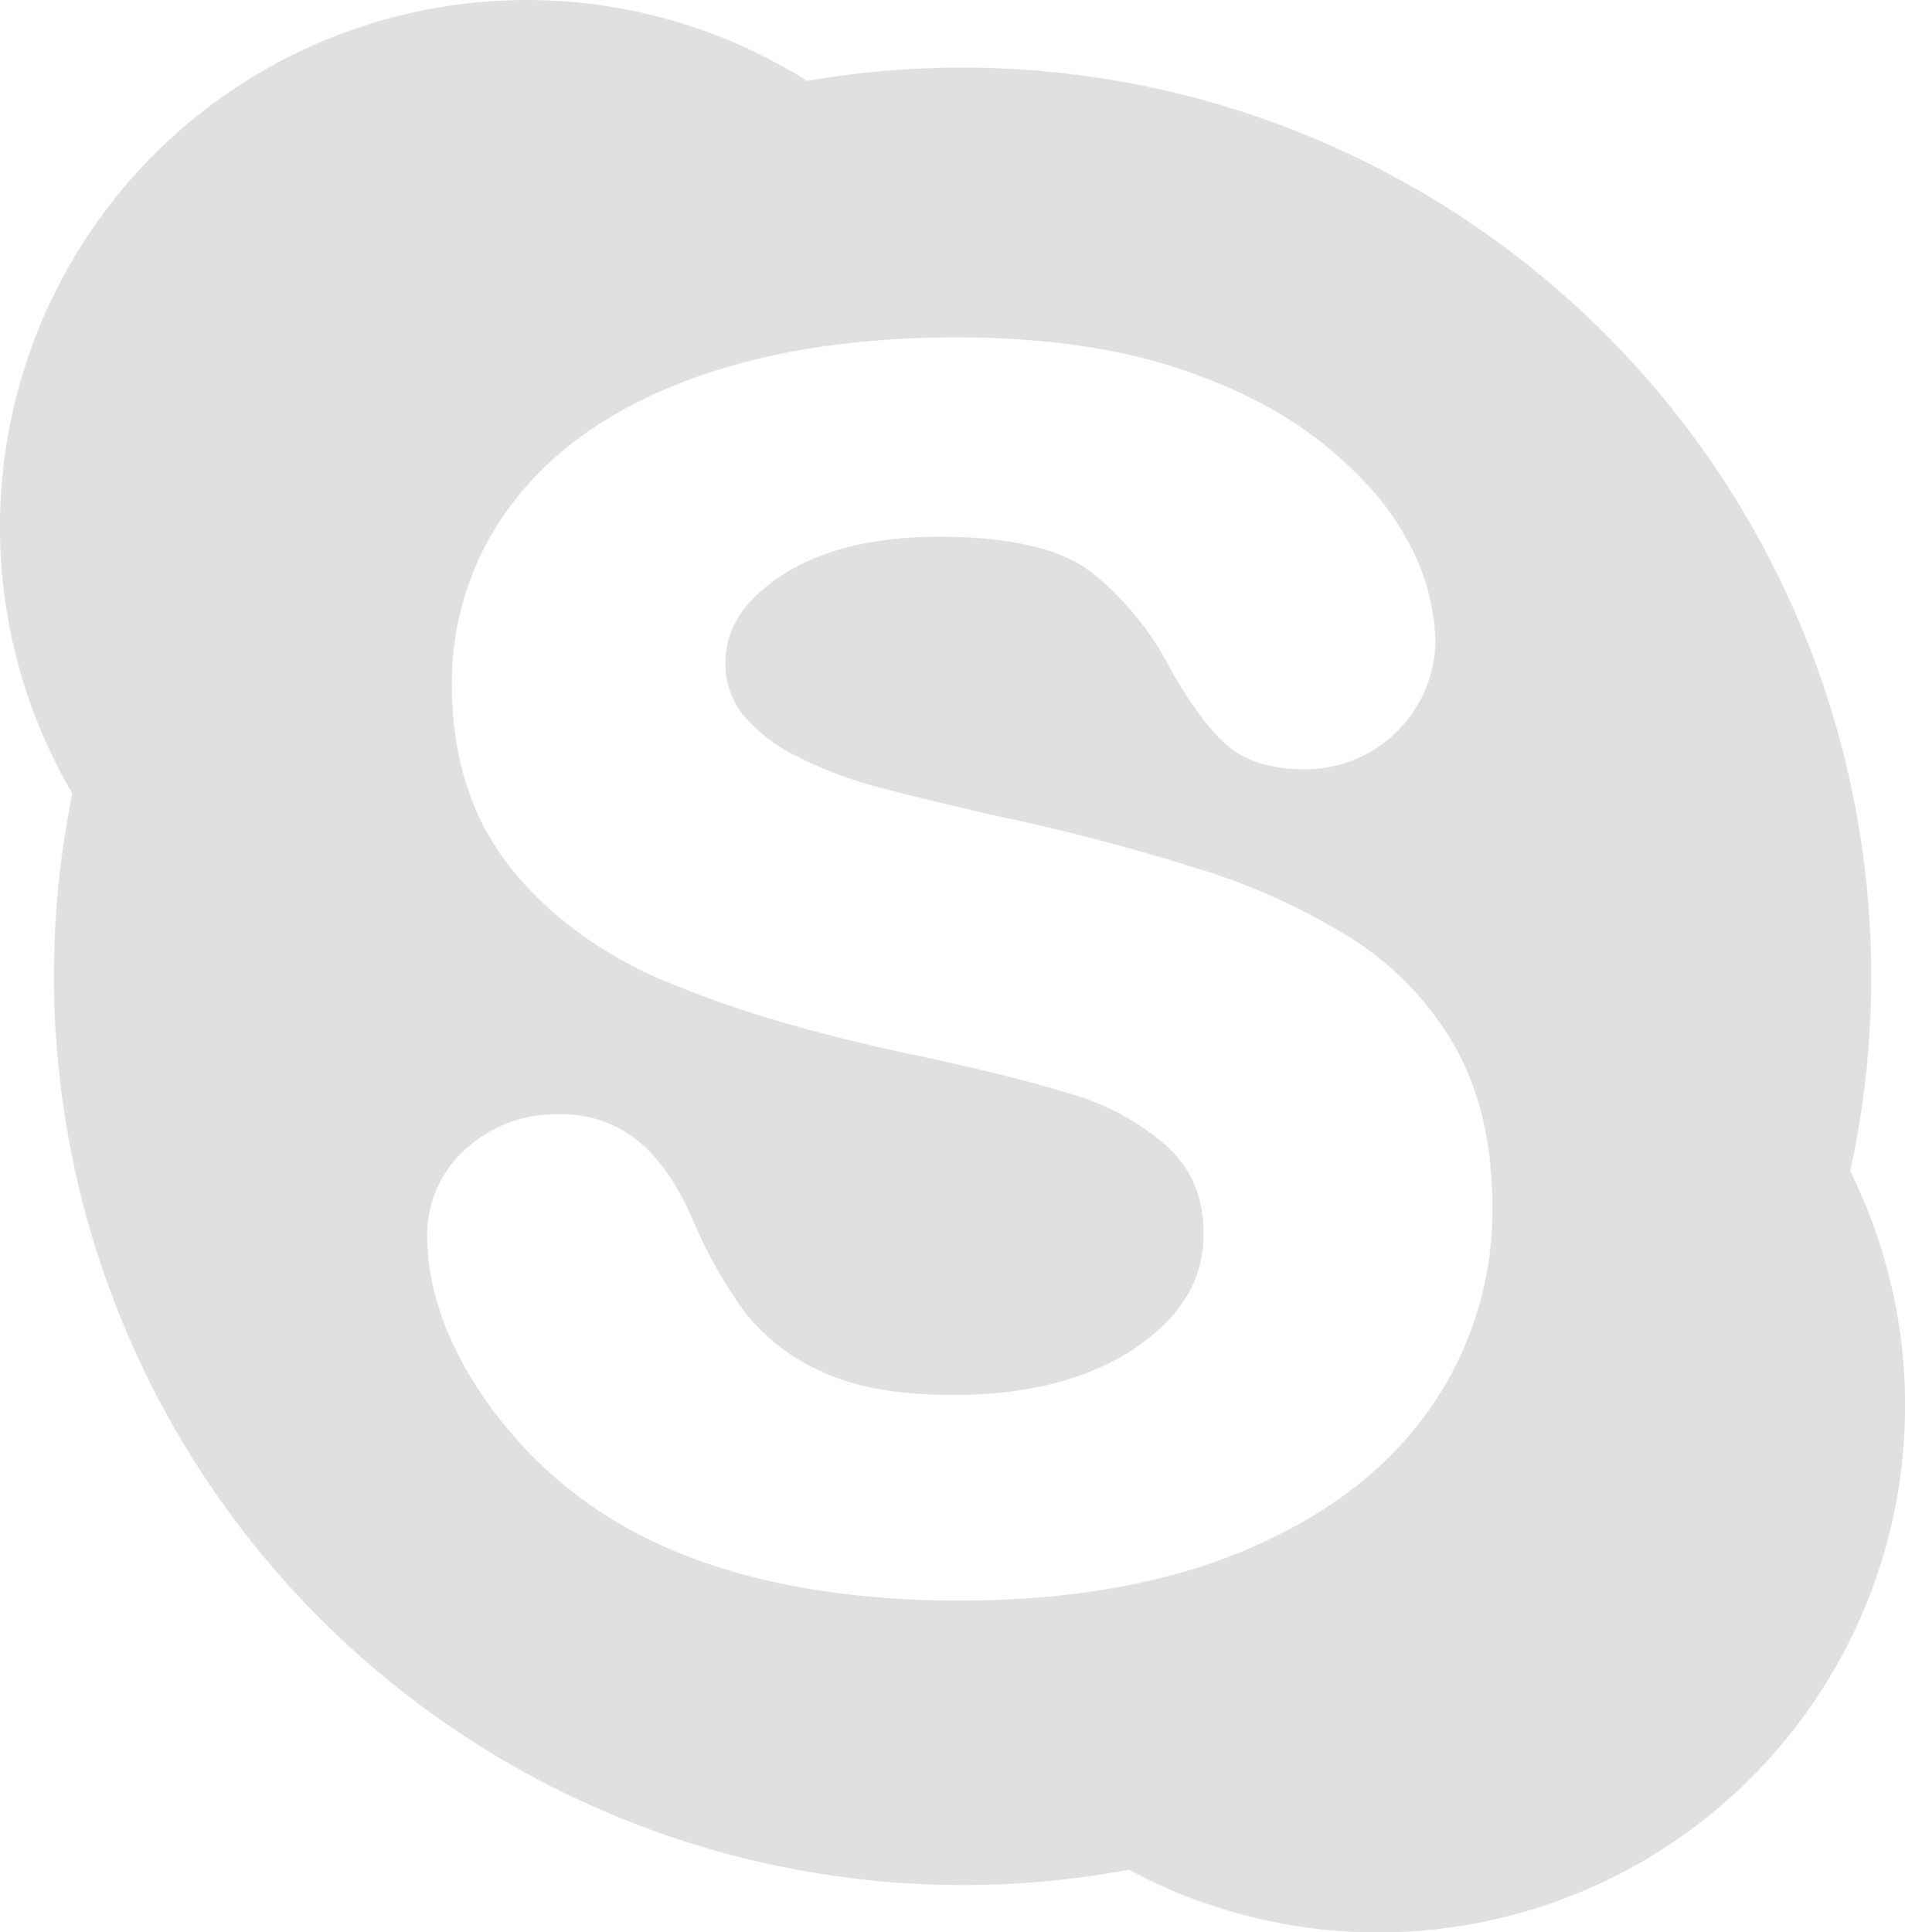 <svg id="Layer_1" data-name="Layer 1" xmlns="http://www.w3.org/2000/svg" width="295.81" height="300" viewBox="0 0 295.81 300">
<path fill="#e0e0e0" d="M289.39,181.85A141.14,141.14,0,0,0,127.44,12.56,81.8,81.8,0,0,0,13.34,123.2,141.17,141.17,0,0,0,177.41,290.29a81.82,81.82,0,0,0,112-108.44ZM223.93,219c-6.52,9.23-16.17,16.55-28.66,21.75s-27.21,7.75-44.09,7.75c-20.26,0-37.25-3.57-50.51-10.6a66.23,66.23,0,0,1-23.23-20.61c-6-8.65-9-17.23-9-25.5a17.71,17.71,0,0,1,5.88-13.32A20.76,20.76,0,0,1,89,173a18.69,18.69,0,0,1,12.42,4.32c3.25,2.76,6,6.83,8.28,12.09a71.4,71.4,0,0,0,8.1,14.37,31.29,31.29,0,0,0,11.83,9.14c5.12,2.42,12,3.65,20.5,3.65,11.66,0,21.22-2.49,28.41-7.4,7-4.8,10.45-10.56,10.45-17.61,0-5.57-1.79-9.94-5.45-13.38a38.62,38.62,0,0,0-15.06-8.3c-6.41-2-15.12-4.16-25.88-6.41-14.59-3.12-27-6.83-36.86-11l-.12,0c-10.11-4.3-18.27-10.27-24.23-17.73s-9.13-17.1-9.13-28.28a45.83,45.83,0,0,1,9.58-28.55c6.31-8.23,15.52-14.62,27.38-19s25.64-6.53,41.4-6.53c12.6,0,23.68,1.46,32.92,4.33s17.14,6.81,23.3,11.62,10.82,10,13.72,15.42A34,34,0,0,1,225,99.77a20.22,20.22,0,0,1-20.28,19.67c-5.22,0-9.31-1.28-12.15-3.79-2.64-2.33-5.38-6-8.42-11.21a46.65,46.65,0,0,0-12.66-15.67c-4.74-3.6-12.66-5.43-23.55-5.43-10.12,0-18.34,2-24.45,6-5.88,3.86-8.74,8.28-8.74,13.52a12.46,12.46,0,0,0,2.81,8.22A25.39,25.39,0,0,0,126,117.5a62.81,62.81,0,0,0,11.36,4.4c3.92,1.09,10.5,2.7,19.52,4.78,9.5,2,18.36,4.29,26.42,6.7,1.62.48,3.22,1,4.77,1.46a100.66,100.66,0,0,1,24.13,11,48.1,48.1,0,0,1,15.91,16.8c3.81,6.77,5.73,15.13,5.73,24.84A53.51,53.51,0,0,1,223.93,219Z" transform="translate(-2.1)"/>
</svg>